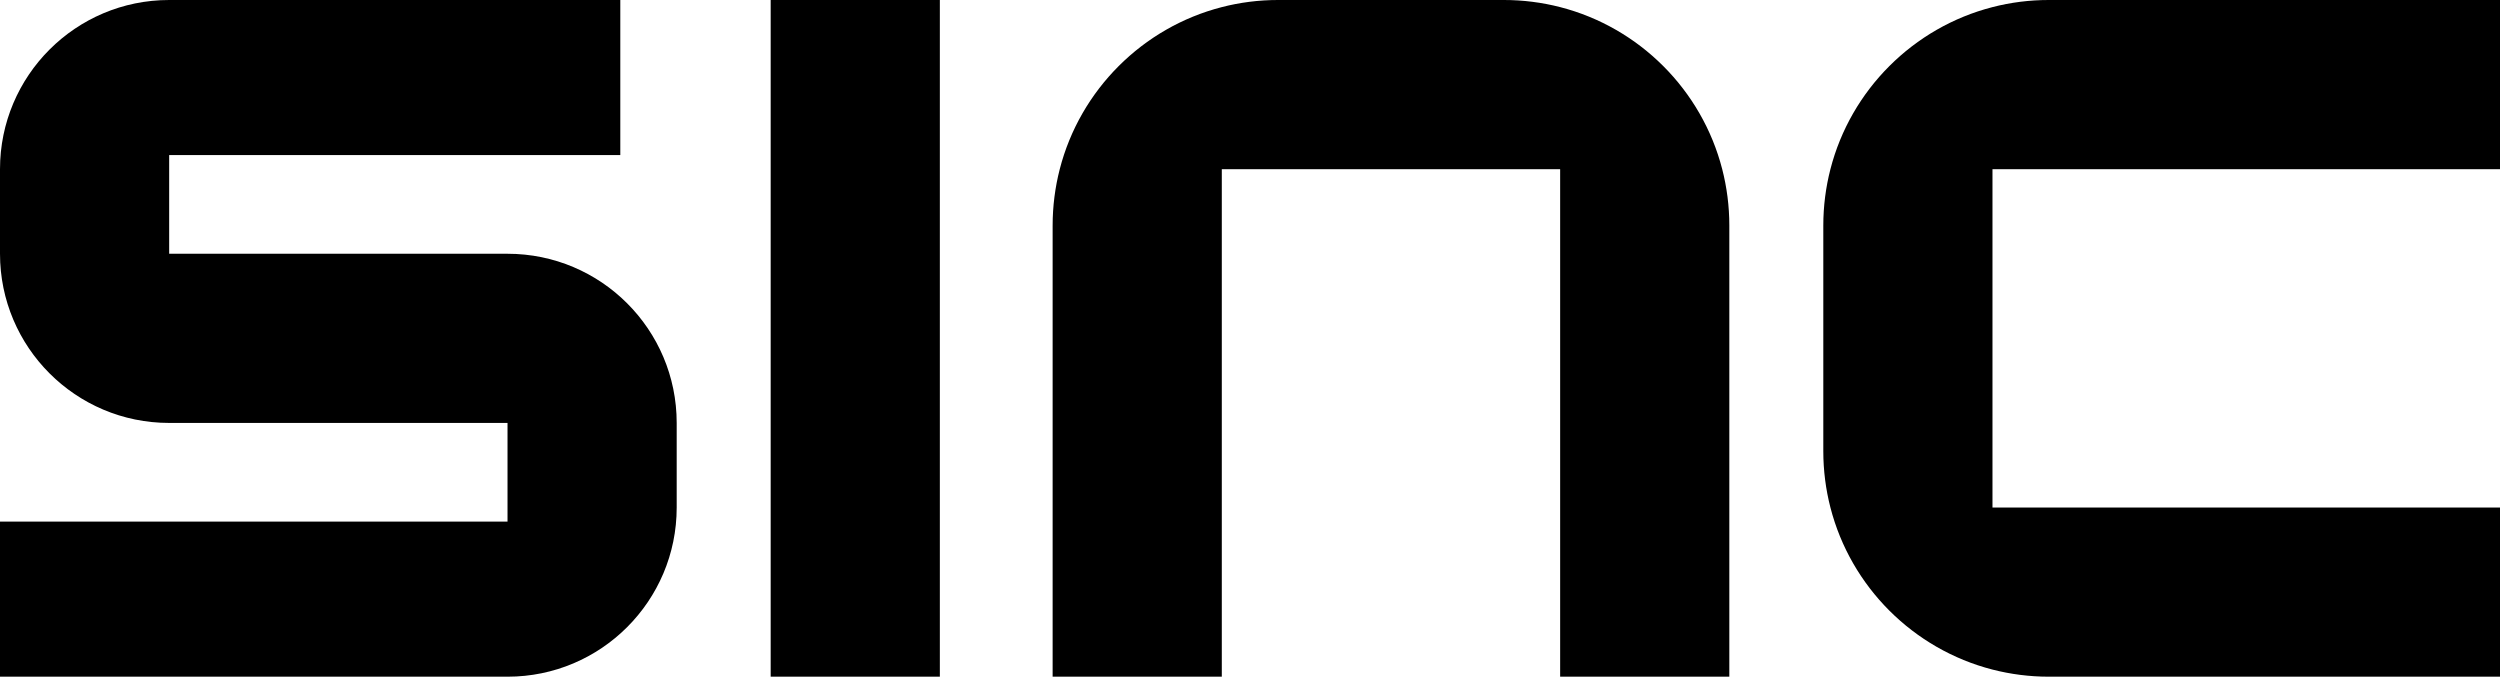 <svg xmlns="http://www.w3.org/2000/svg" viewBox="0 0 798 216"><defs><style>.cls-1{stroke-width:0px;}</style></defs><path class="cls-1" d="m636,162h162v54h-144c-6.21,0-12.24-.79-18-2.27-25.29-6.5-45.23-26.44-51.73-51.73-1.48-5.76-2.27-11.79-2.27-18v-72c0-6.21.79-12.24,2.27-18,6.5-25.29,26.44-45.23,51.73-51.73,5.76-1.49,11.79-2.27,18-2.27h144v54h-162v108Z"/><path class="cls-1" d="m552,72v144h-54V54h-108v162h-54V72c0-6.21.79-12.24,2.27-18,6.5-25.29,26.44-45.23,51.73-51.73,5.76-1.49,11.79-2.27,18-2.27h72c6.21,0,12.24.79,18,2.27,25.29,6.5,45.23,26.44,51.73,51.73,1.48,5.76,2.27,11.79,2.27,18Z"/><path class="cls-1" d="m216,135v27c0,29.82-24.18,54-54,54H0v-49.5h162v-31.5H54C24.18,135,0,110.82,0,81v-27C0,24.18,24.18,0,54,0h144v49.5H54v31.5h108c29.82,0,54,24.18,54,54Z"/><rect class="cls-1" x="246" y="0" width="54" height="216"/></svg>